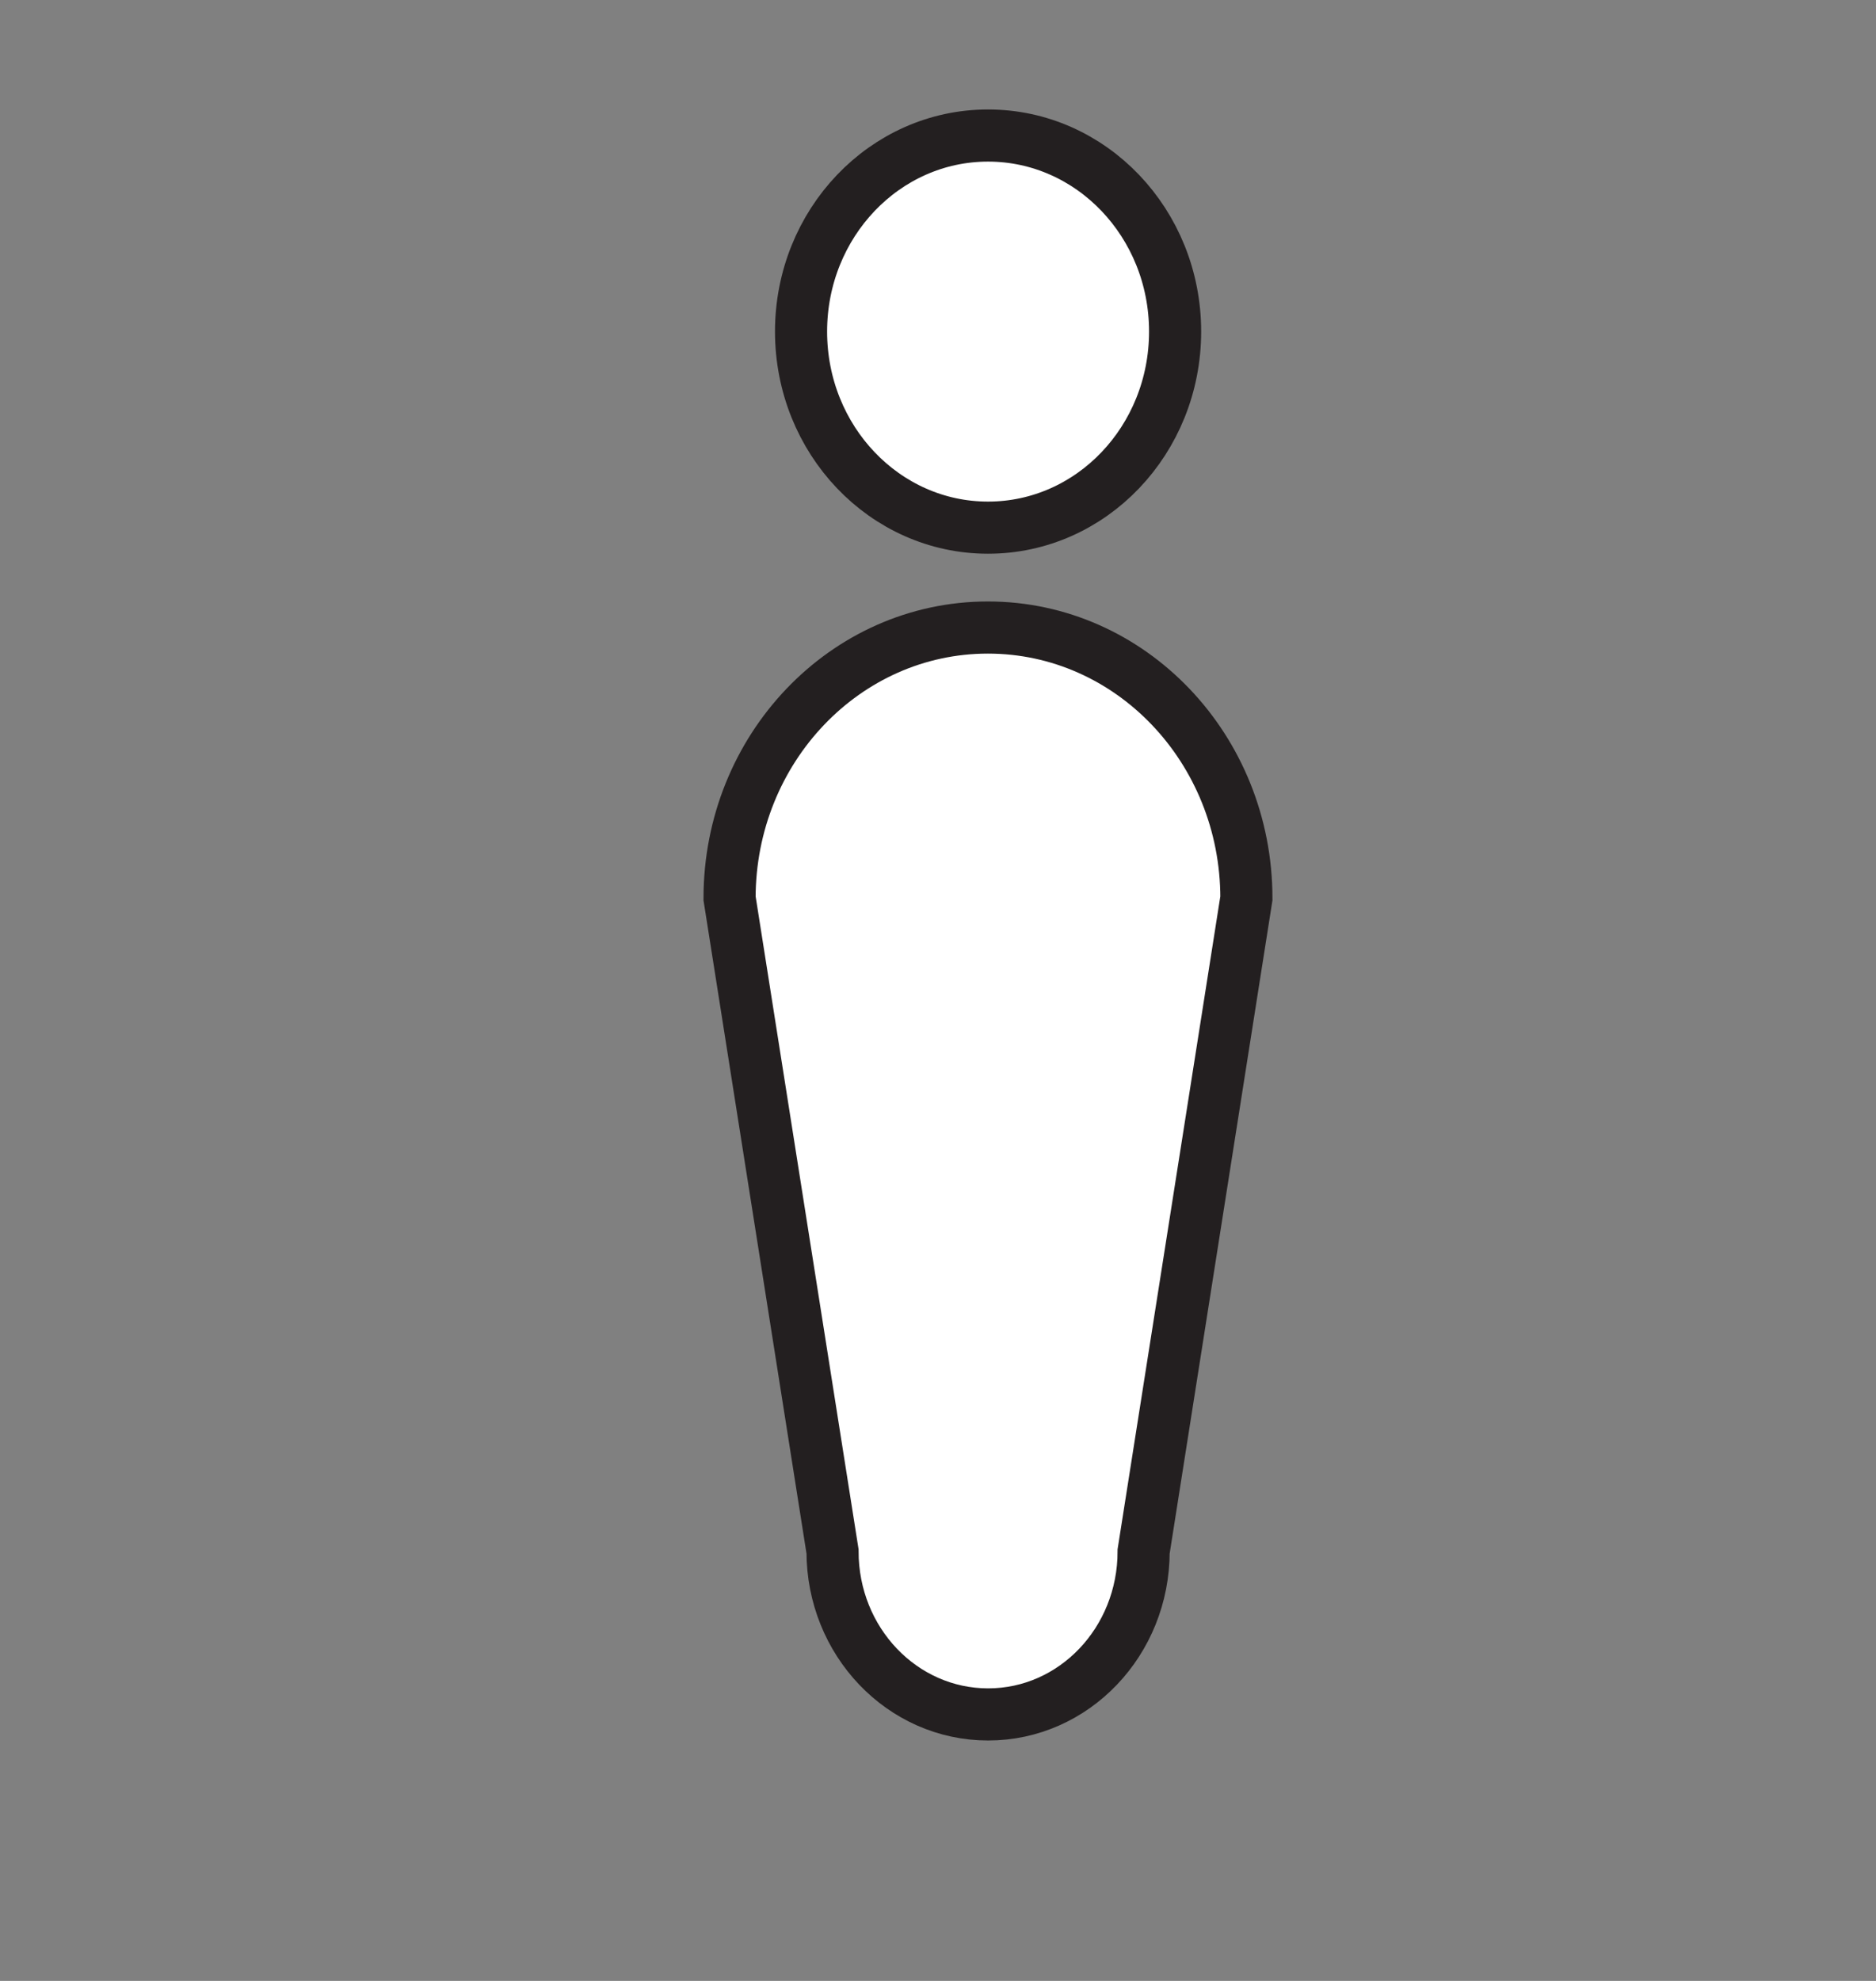 <svg xmlns="http://www.w3.org/2000/svg" fill="none" viewBox="0 0 18 19" height="19" width="18">
<rect x="0" y="0" width="18" height="19" fill="#808080" stroke="none"/>
<g clip-path="url(#clip0_5526_67242)" id="Icon Full body">
<g id="Group 632379">
<path stroke-miterlimit="10" stroke-width="0.5" stroke="#231F20" fill="white" d="M9.48 5.061C10.472 5.061 11.275 4.219 11.275 3.18C11.275 2.142 10.472 1.3 9.48 1.3C8.489 1.3 7.686 2.142 7.686 3.18C7.686 4.219 8.489 5.061 9.48 5.061Z" id="Vector"></path>
<path stroke-miterlimit="10" stroke-width="0.5" stroke="#231F20" fill="white" d="M7 8.616C7 7.182 8.11 6.019 9.479 6.019C10.849 6.019 11.959 7.182 11.959 8.616L10.973 14.88C10.973 15.744 10.306 16.444 9.481 16.444C8.656 16.444 7.988 15.744 7.988 14.88L7 8.616Z" id="Vector_2"></path>
</g>
</g>
<defs>
<clipPath id="clip0_5526_67242">
<rect transform="translate(0 0.3)" fill="white" height="18" width="18"></rect>
</clipPath>
</defs>
</svg>
